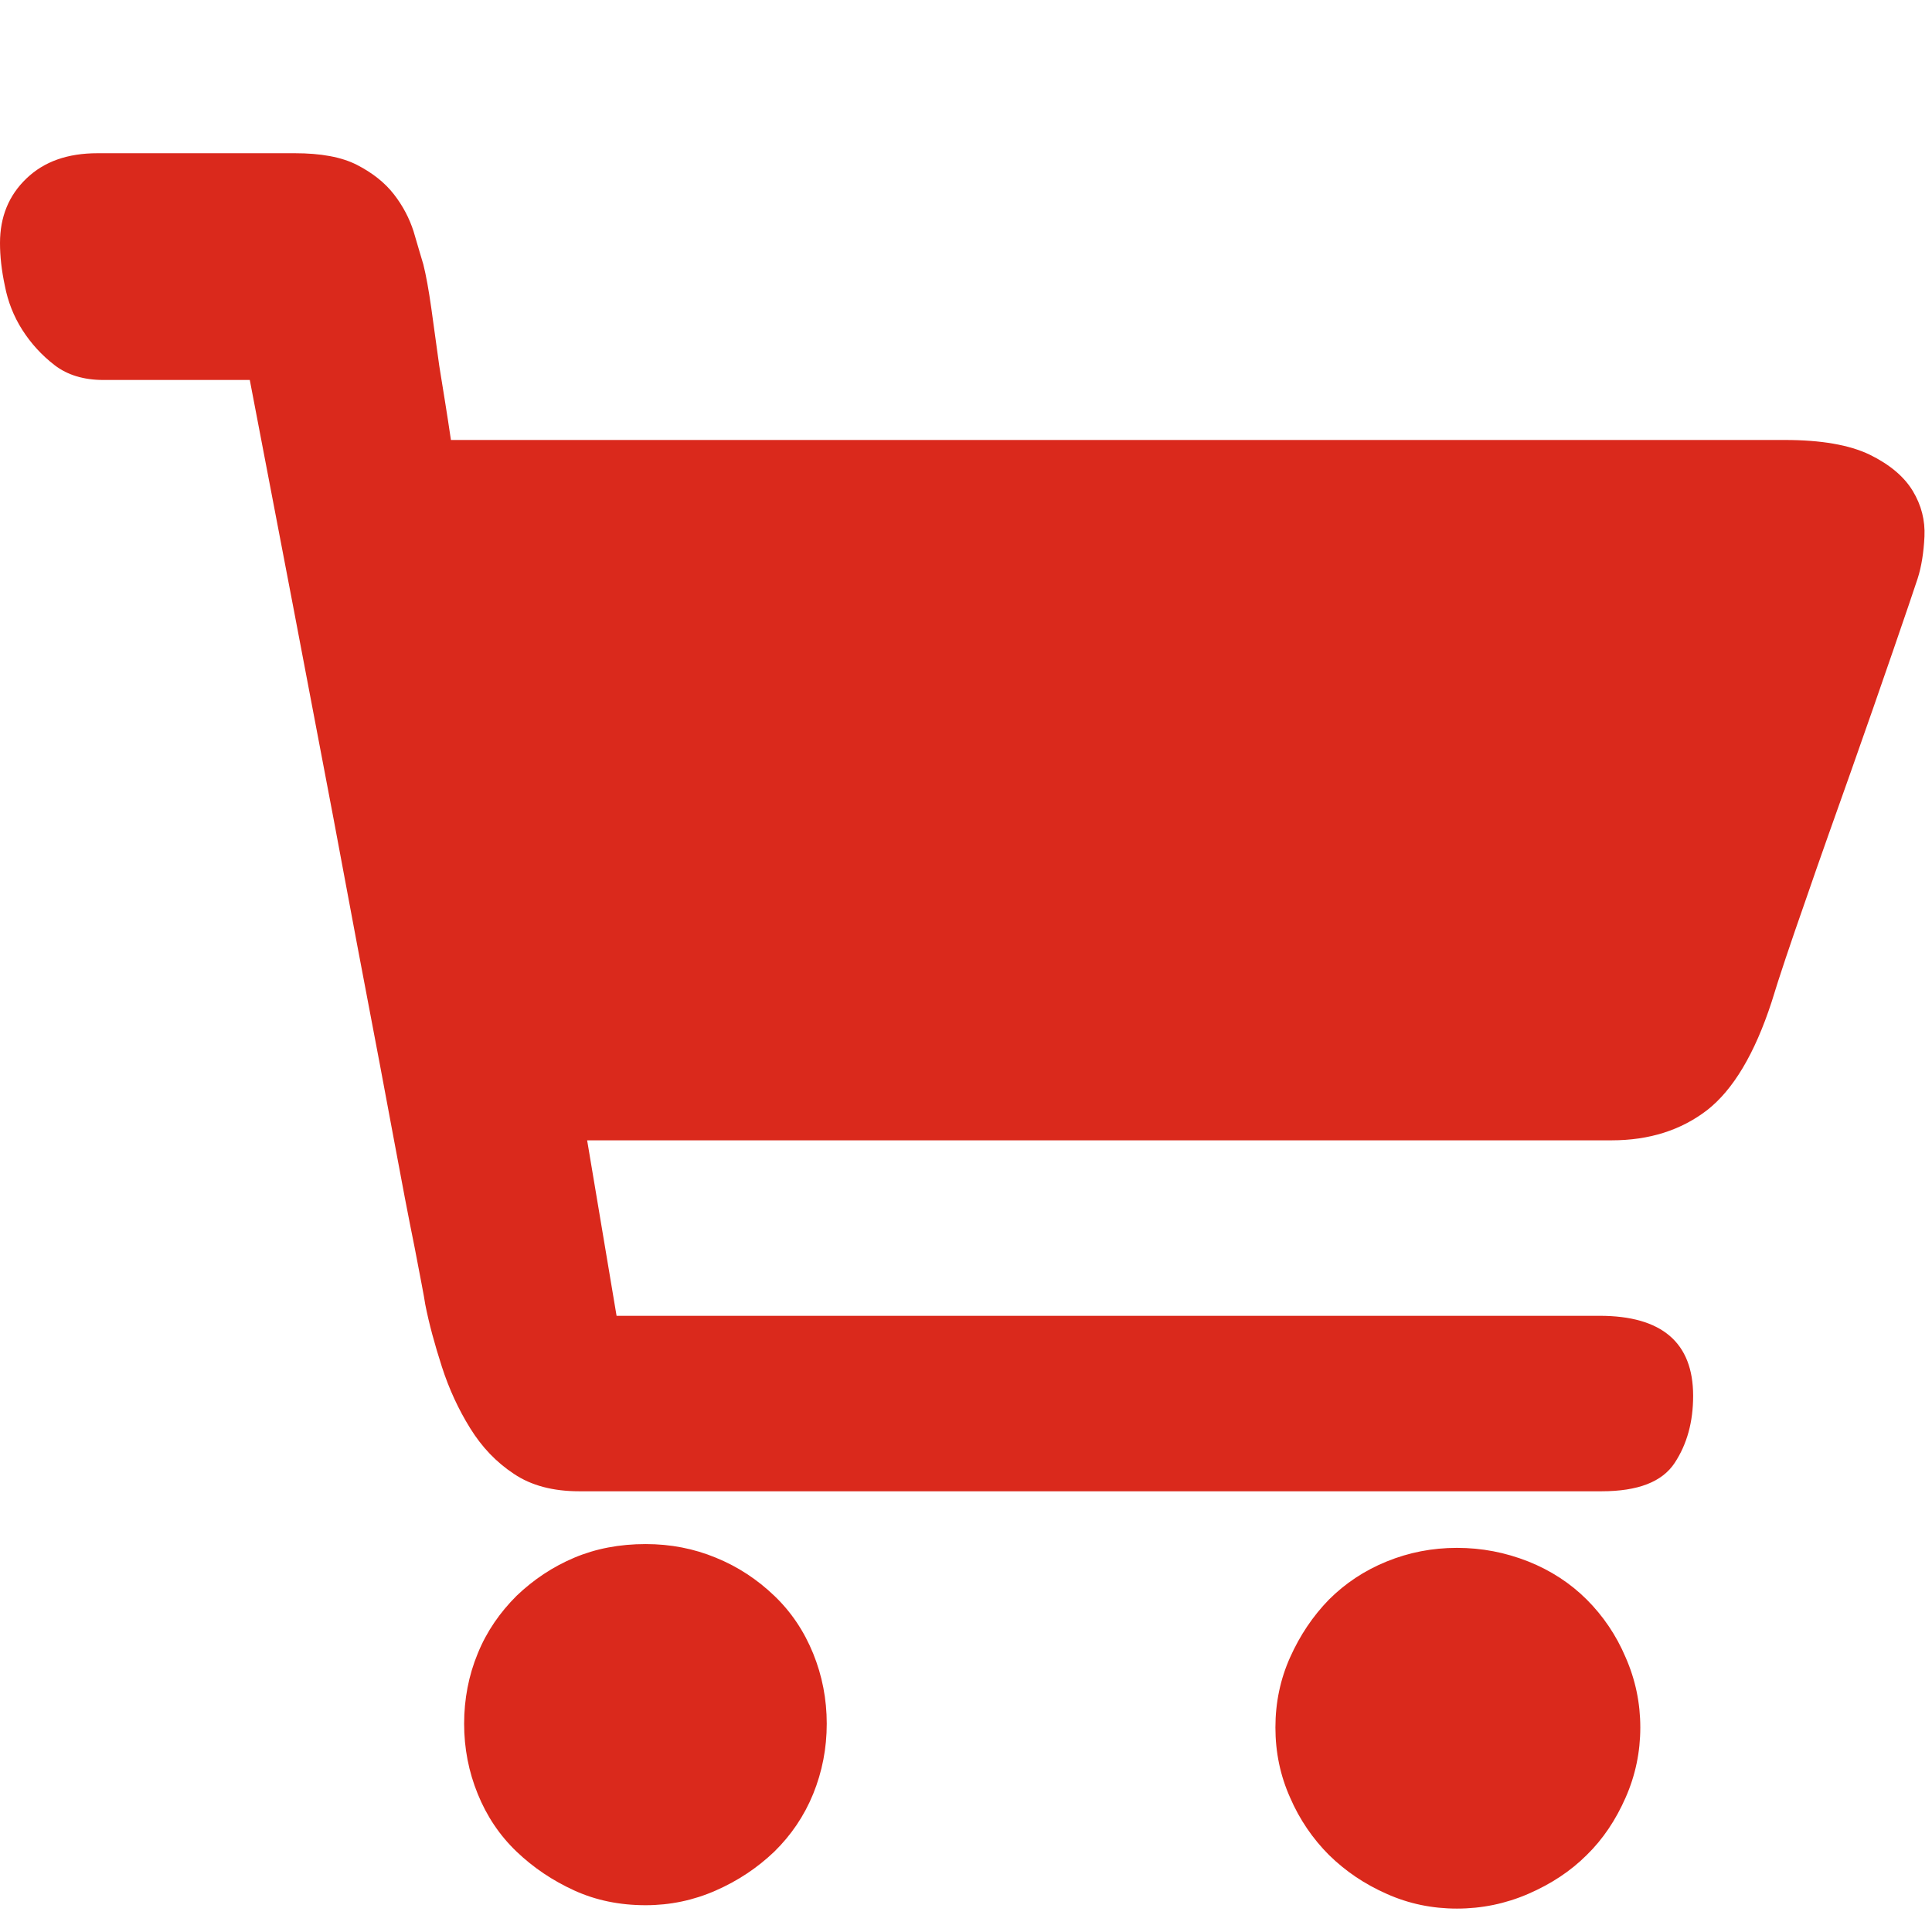 <svg width="52" height="52" viewBox="0 0 52 52" fill="none" xmlns="http://www.w3.org/2000/svg">
<path d="M17.377 41.559C18.048 41.559 18.677 41.681 19.266 41.925C19.866 42.169 20.384 42.514 20.841 42.951C21.298 43.388 21.643 43.906 21.887 44.505C22.13 45.104 22.252 45.734 22.252 46.394C22.252 47.054 22.13 47.684 21.887 48.283C21.643 48.882 21.287 49.4 20.841 49.837C20.384 50.273 19.866 50.619 19.266 50.883C18.667 51.147 18.037 51.279 17.377 51.279C16.677 51.279 16.037 51.147 15.458 50.883C14.879 50.619 14.361 50.273 13.904 49.837C13.447 49.4 13.101 48.882 12.858 48.283C12.614 47.684 12.492 47.054 12.492 46.394C12.492 45.734 12.614 45.094 12.858 44.505C13.101 43.906 13.457 43.398 13.904 42.951C14.361 42.514 14.879 42.169 15.458 41.925C16.037 41.681 16.677 41.559 17.377 41.559ZM39.213 41.661C39.883 41.661 40.513 41.783 41.133 42.027C41.742 42.27 42.27 42.616 42.707 43.052C43.144 43.489 43.499 44.007 43.753 44.606C44.017 45.206 44.149 45.835 44.149 46.495C44.149 47.156 44.017 47.785 43.753 48.384C43.489 48.984 43.144 49.502 42.707 49.928C42.27 50.365 41.742 50.71 41.133 50.974C40.523 51.238 39.883 51.37 39.213 51.37C38.543 51.37 37.913 51.238 37.324 50.974C36.725 50.71 36.217 50.365 35.77 49.928C35.334 49.491 34.978 48.973 34.724 48.384C34.46 47.795 34.328 47.166 34.328 46.495C34.328 45.825 34.46 45.195 34.724 44.606C34.988 44.017 35.334 43.499 35.77 43.052C36.207 42.616 36.725 42.27 37.324 42.027C37.923 41.783 38.553 41.661 39.213 41.661ZM48.039 11.842C49.014 11.842 49.776 11.974 50.324 12.238C50.862 12.502 51.248 12.827 51.482 13.213C51.715 13.599 51.817 14.005 51.797 14.442C51.776 14.879 51.715 15.255 51.614 15.57C51.512 15.884 51.289 16.534 50.954 17.509C50.619 18.484 50.243 19.561 49.827 20.739C49.41 21.917 48.994 23.075 48.597 24.233C48.191 25.391 47.887 26.295 47.684 26.965C47.227 28.366 46.648 29.331 45.947 29.88C45.246 30.418 44.393 30.692 43.377 30.692H15.803L16.595 35.415H43.052C44.728 35.415 45.571 36.136 45.571 37.568C45.571 38.269 45.408 38.868 45.073 39.376C44.738 39.884 44.088 40.138 43.103 40.138H15.59C14.889 40.138 14.3 39.985 13.833 39.67C13.355 39.355 12.97 38.949 12.655 38.441C12.34 37.934 12.086 37.385 11.893 36.786C11.7 36.187 11.548 35.628 11.446 35.11C11.416 34.897 11.314 34.389 11.162 33.587C10.999 32.784 10.806 31.779 10.583 30.57C10.359 29.362 10.105 28.011 9.821 26.528C9.537 25.045 9.262 23.542 8.978 22.039C8.308 18.505 7.556 14.564 6.723 10.227H2.783C2.255 10.227 1.818 10.095 1.473 9.831C1.117 9.557 0.833 9.242 0.599 8.877C0.366 8.511 0.213 8.115 0.132 7.699C0.041 7.272 0 6.896 0 6.541C0 5.84 0.234 5.261 0.711 4.804C1.188 4.347 1.818 4.124 2.63 4.124H7.932C8.633 4.124 9.191 4.225 9.608 4.438C10.024 4.652 10.359 4.916 10.603 5.231C10.847 5.545 11.02 5.881 11.131 6.226C11.233 6.581 11.324 6.876 11.395 7.12C11.466 7.404 11.537 7.79 11.609 8.298C11.68 8.806 11.751 9.324 11.822 9.841C11.923 10.471 12.035 11.142 12.137 11.842H48.039V11.842Z" fill="#DA291C"/>
</svg>
